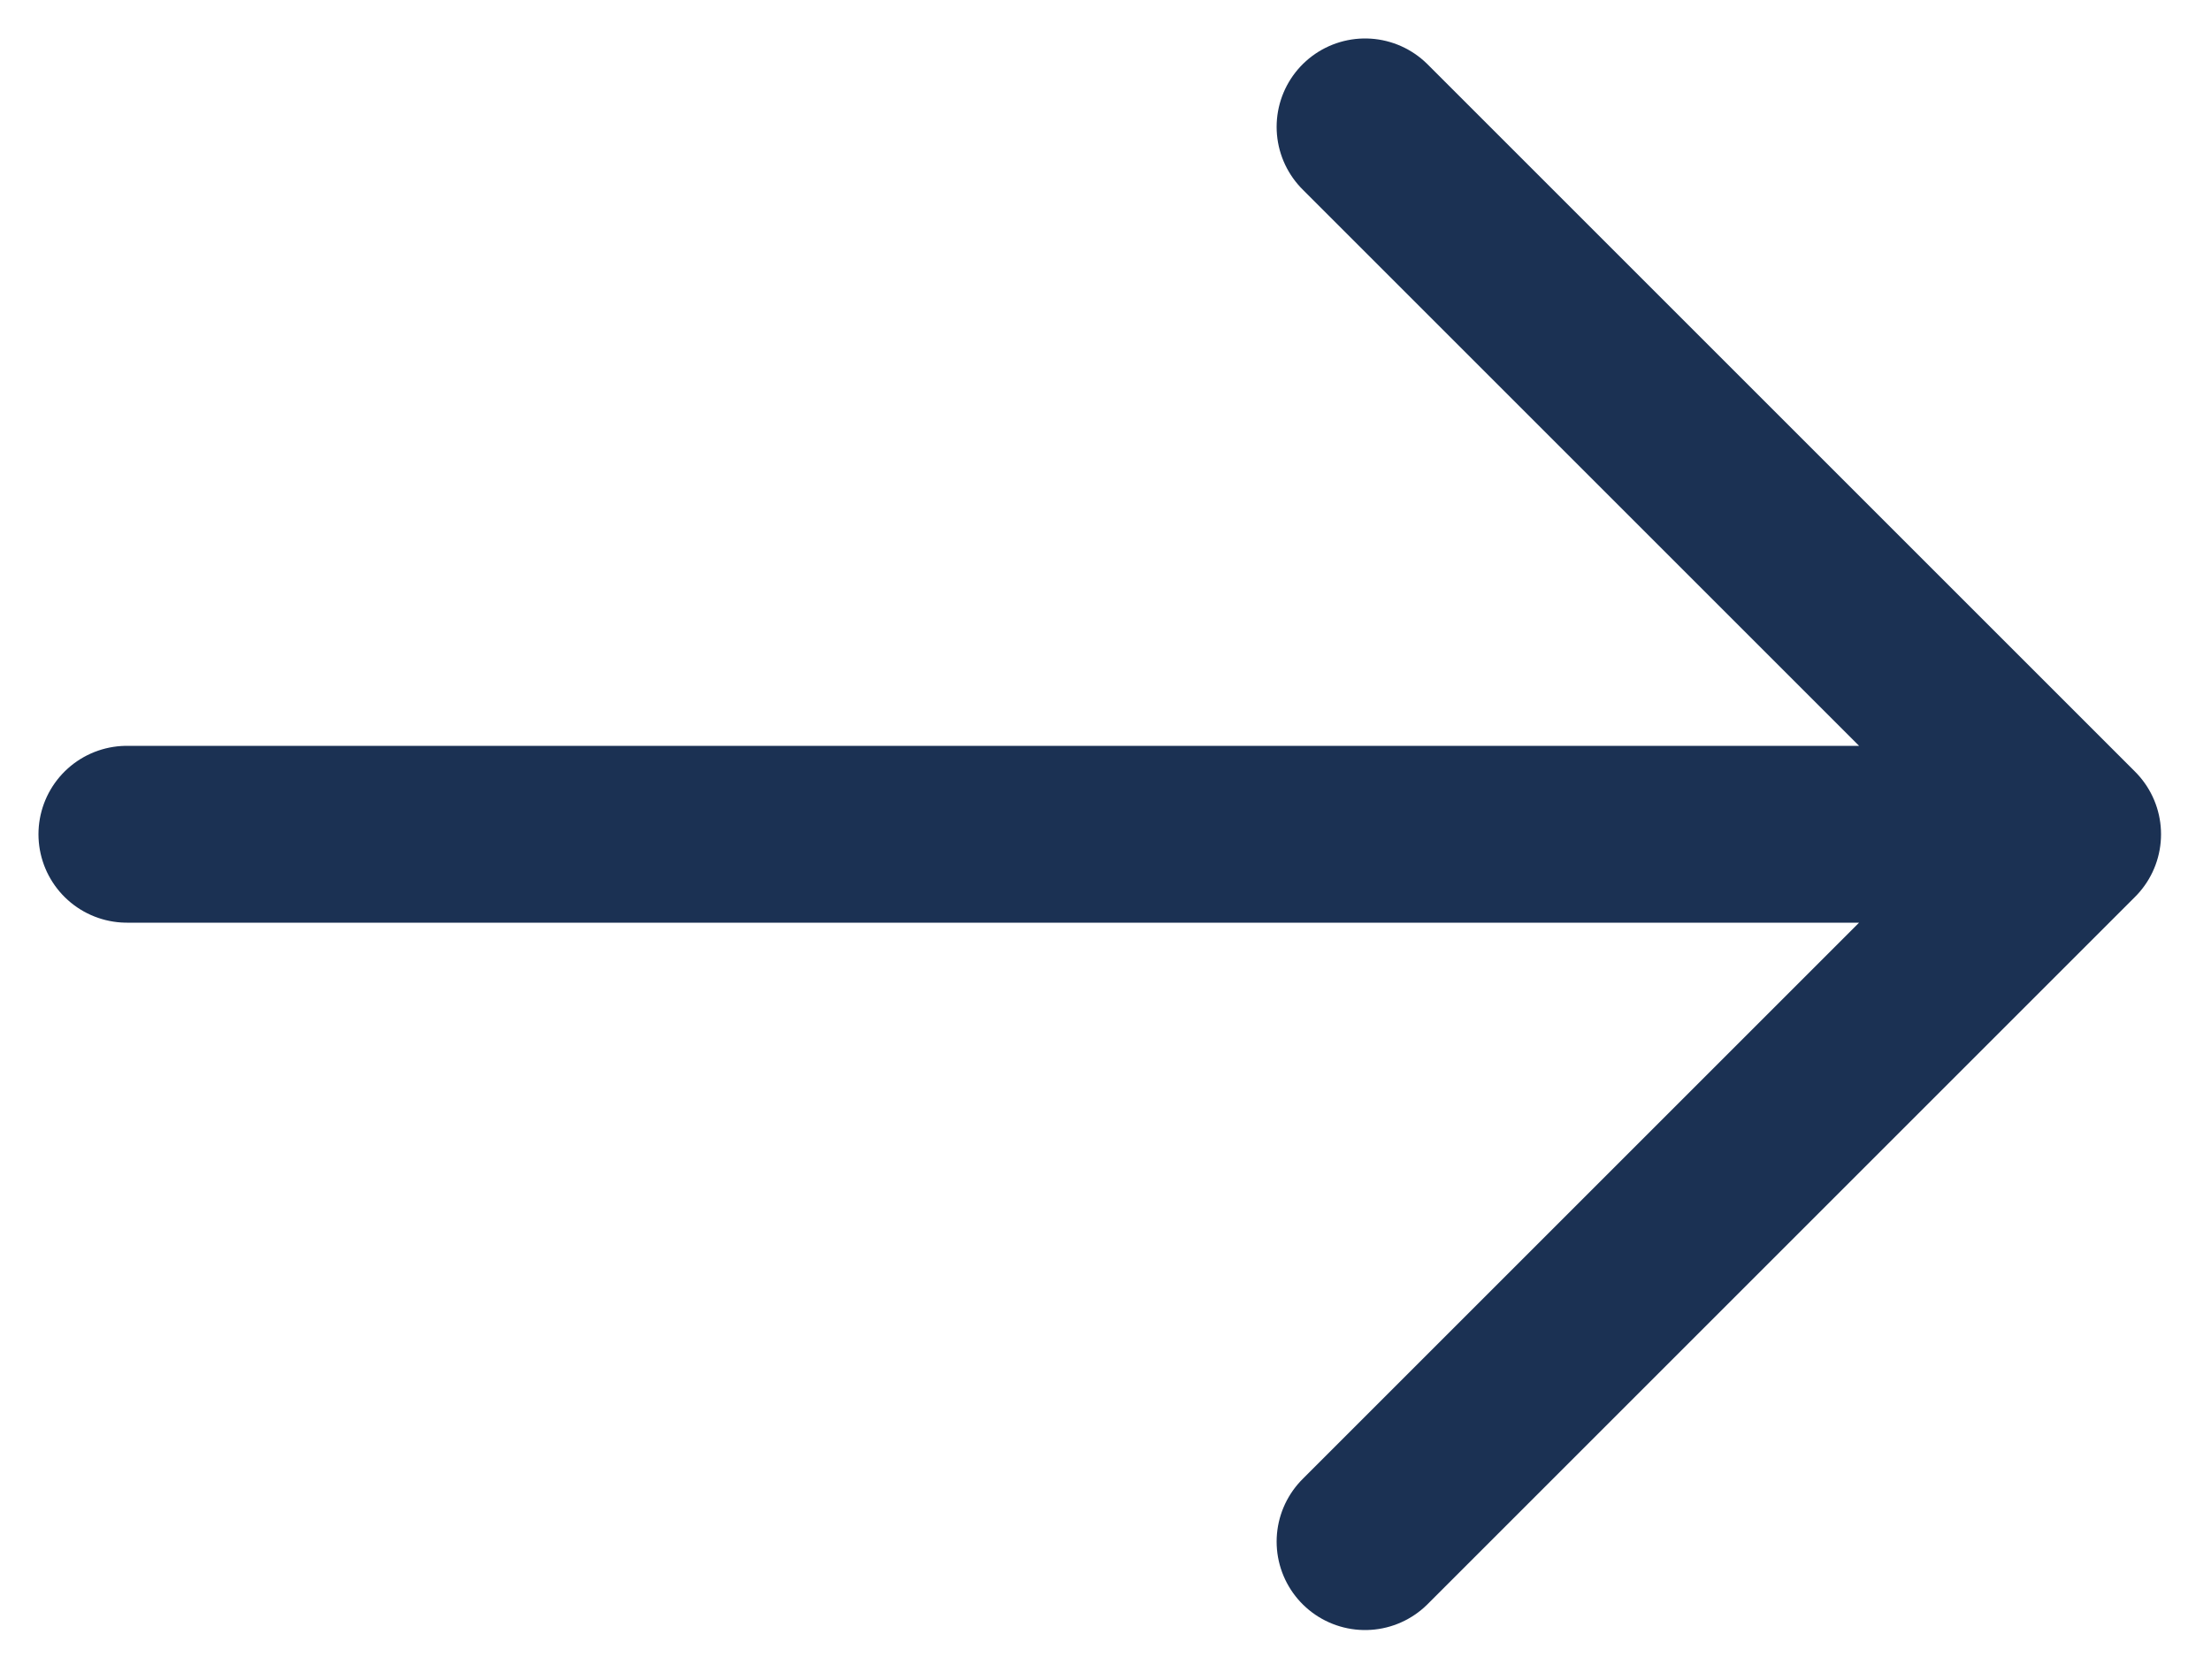 <svg width="25" height="19" viewBox="0 0 25 19" fill="none" xmlns="http://www.w3.org/2000/svg">
<path d="M1.435 9.435H22.435M15.435 1.435L23.435 9.435L15.435 17.435" stroke="#1B3153" stroke-width="2" stroke-linecap="round" stroke-linejoin="round"/>
</svg>
